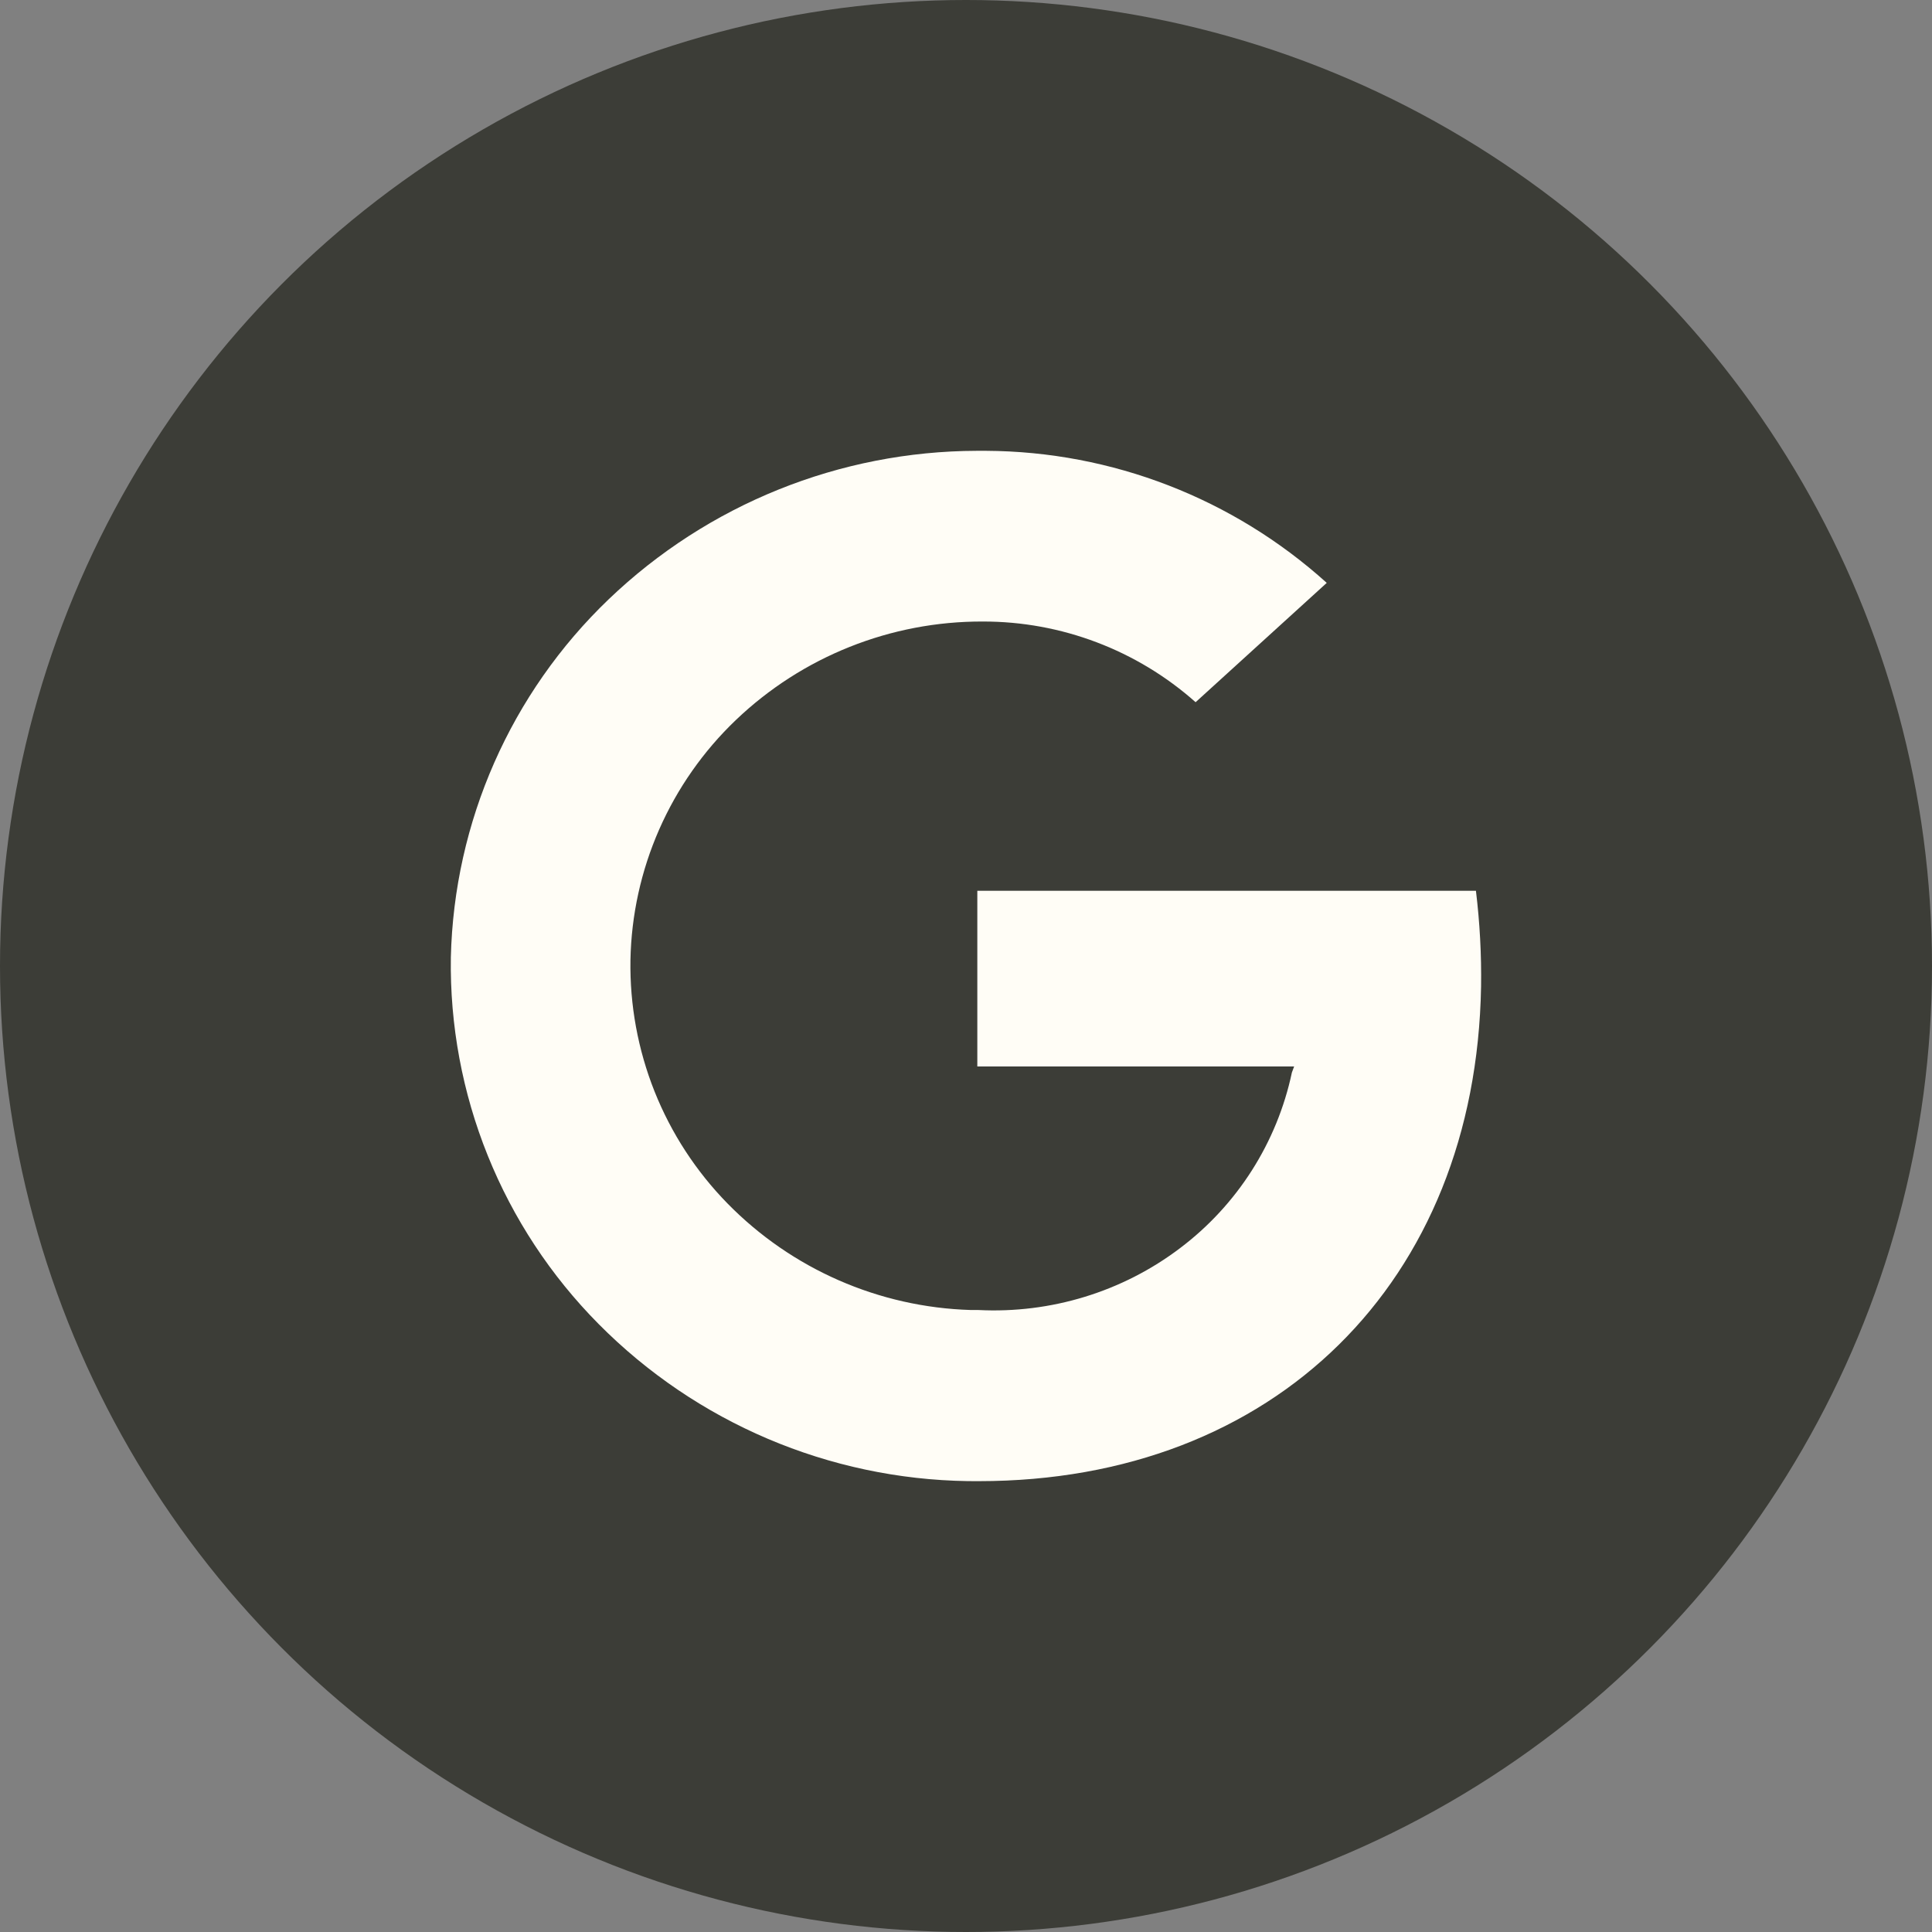 <svg width="50" height="50" viewBox="0 0 50 50" fill="none" xmlns="http://www.w3.org/2000/svg">
<rect x="0" y="0" width="50" height="50" fill="#808080" stroke="none"/>
<circle cx="25" cy="25" r="25" fill="#3C3D37"/>
<path fill-rule="evenodd" clip-rule="evenodd" d="M25.049 38.331C21.454 38.279 18.022 36.819 15.492 34.265C14.255 33.017 13.279 31.535 12.623 29.906C11.966 28.276 11.641 26.532 11.668 24.775C11.751 21.268 13.22 17.936 15.753 15.509C18.318 13.052 21.73 11.676 25.282 11.667H25.517C28.777 11.683 31.916 12.9 34.336 15.085L30.942 18.173C29.425 16.825 27.464 16.081 25.434 16.085C23.054 16.077 20.763 16.991 19.042 18.636C18.201 19.44 17.527 20.403 17.059 21.468C16.591 22.534 16.338 23.682 16.316 24.845C16.297 26.009 16.509 27.164 16.939 28.245C17.37 29.326 18.011 30.311 18.825 31.143C20.489 32.843 22.747 33.832 25.125 33.903H25.316C27.195 33.999 29.049 33.431 30.538 32.303C32.02 31.186 33.049 29.571 33.434 27.756L33.492 27.6H25.293V23.053H38.197C38.297 23.877 38.342 24.704 38.33 25.532C38.198 33.187 32.974 38.332 25.335 38.332L25.049 38.331Z" fill="#FFFDF6"/>
</svg>
